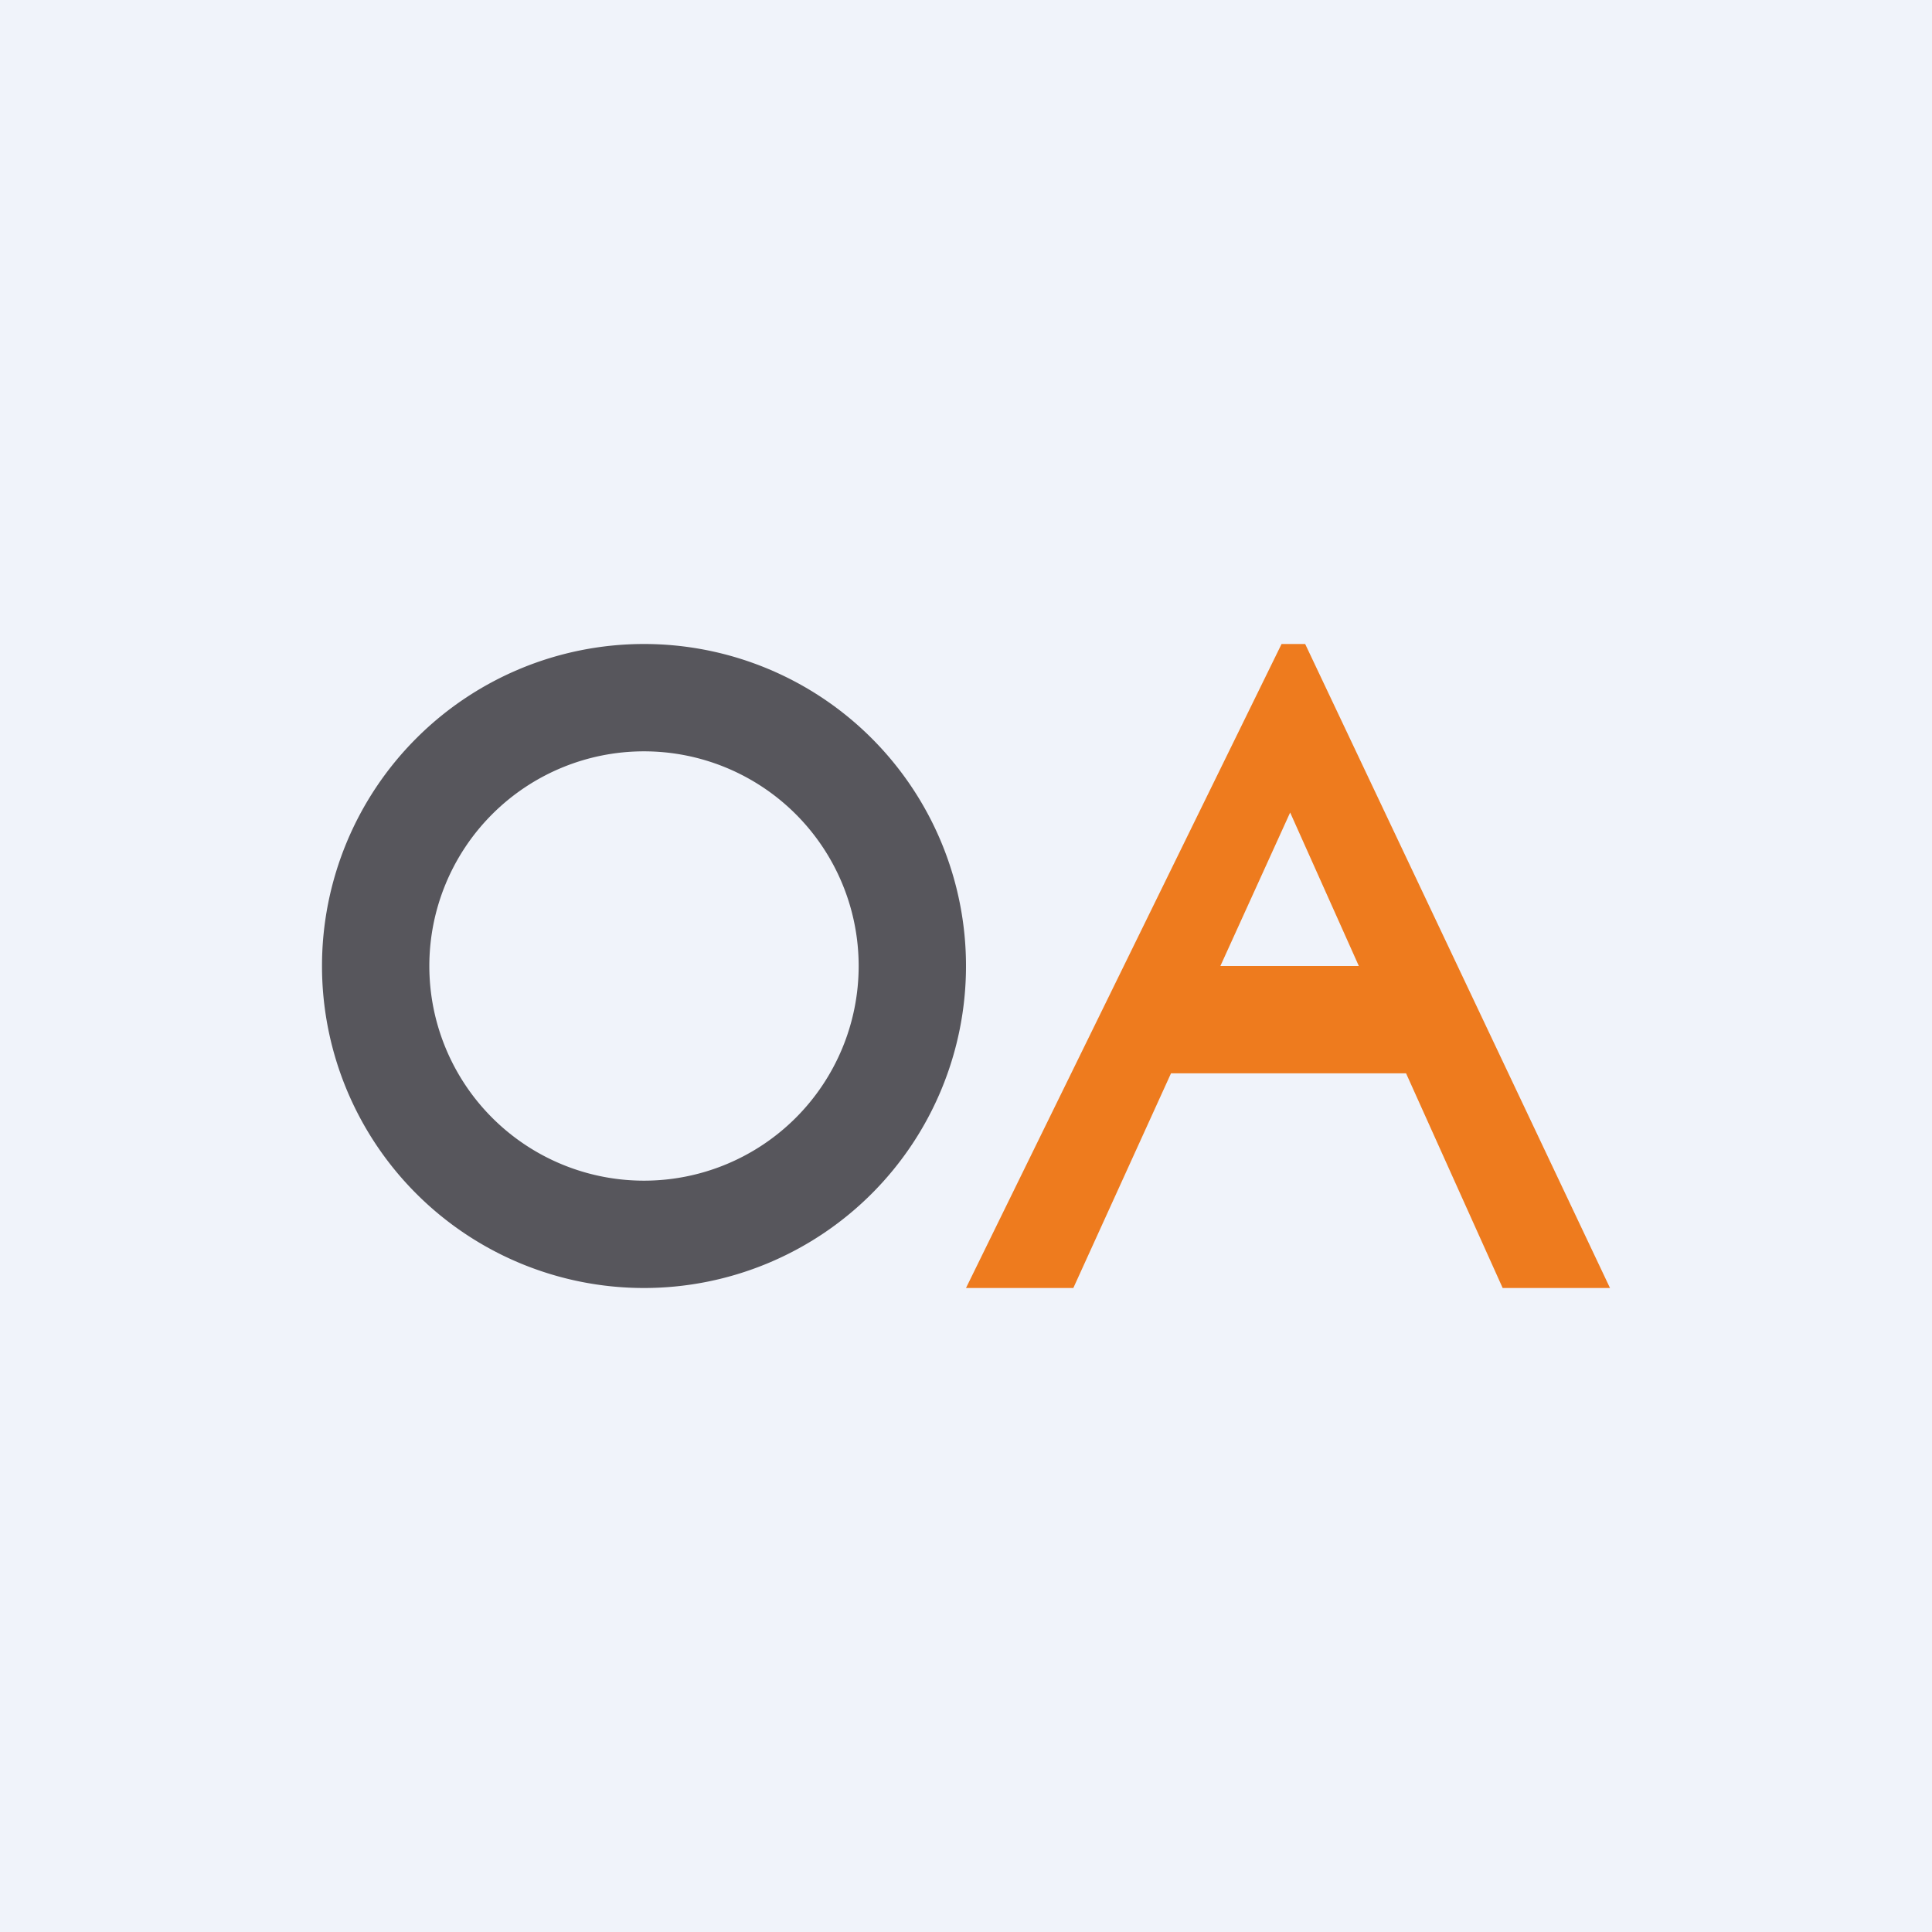 <!-- by TradingView --><svg width="18" height="18" viewBox="0 0 18 18" xmlns="http://www.w3.org/2000/svg"><path fill="#F0F3FA" d="M0 0h18v18H0z"/><path fill-rule="evenodd" d="M6 12a3 3 0 1 0 0-6 3 3 0 0 0 0 6Zm0-1a2 2 0 1 0 0-4 2 2 0 0 0 0 4Z" fill="#57565C"/><path d="m9 12 2.94-6h.22L15 12h-1l-.9-2h-2.19L10 12H9Zm2.37-3h1.29l-.64-1.43L11.37 9Z" fill="#EE7B1E"/></svg>